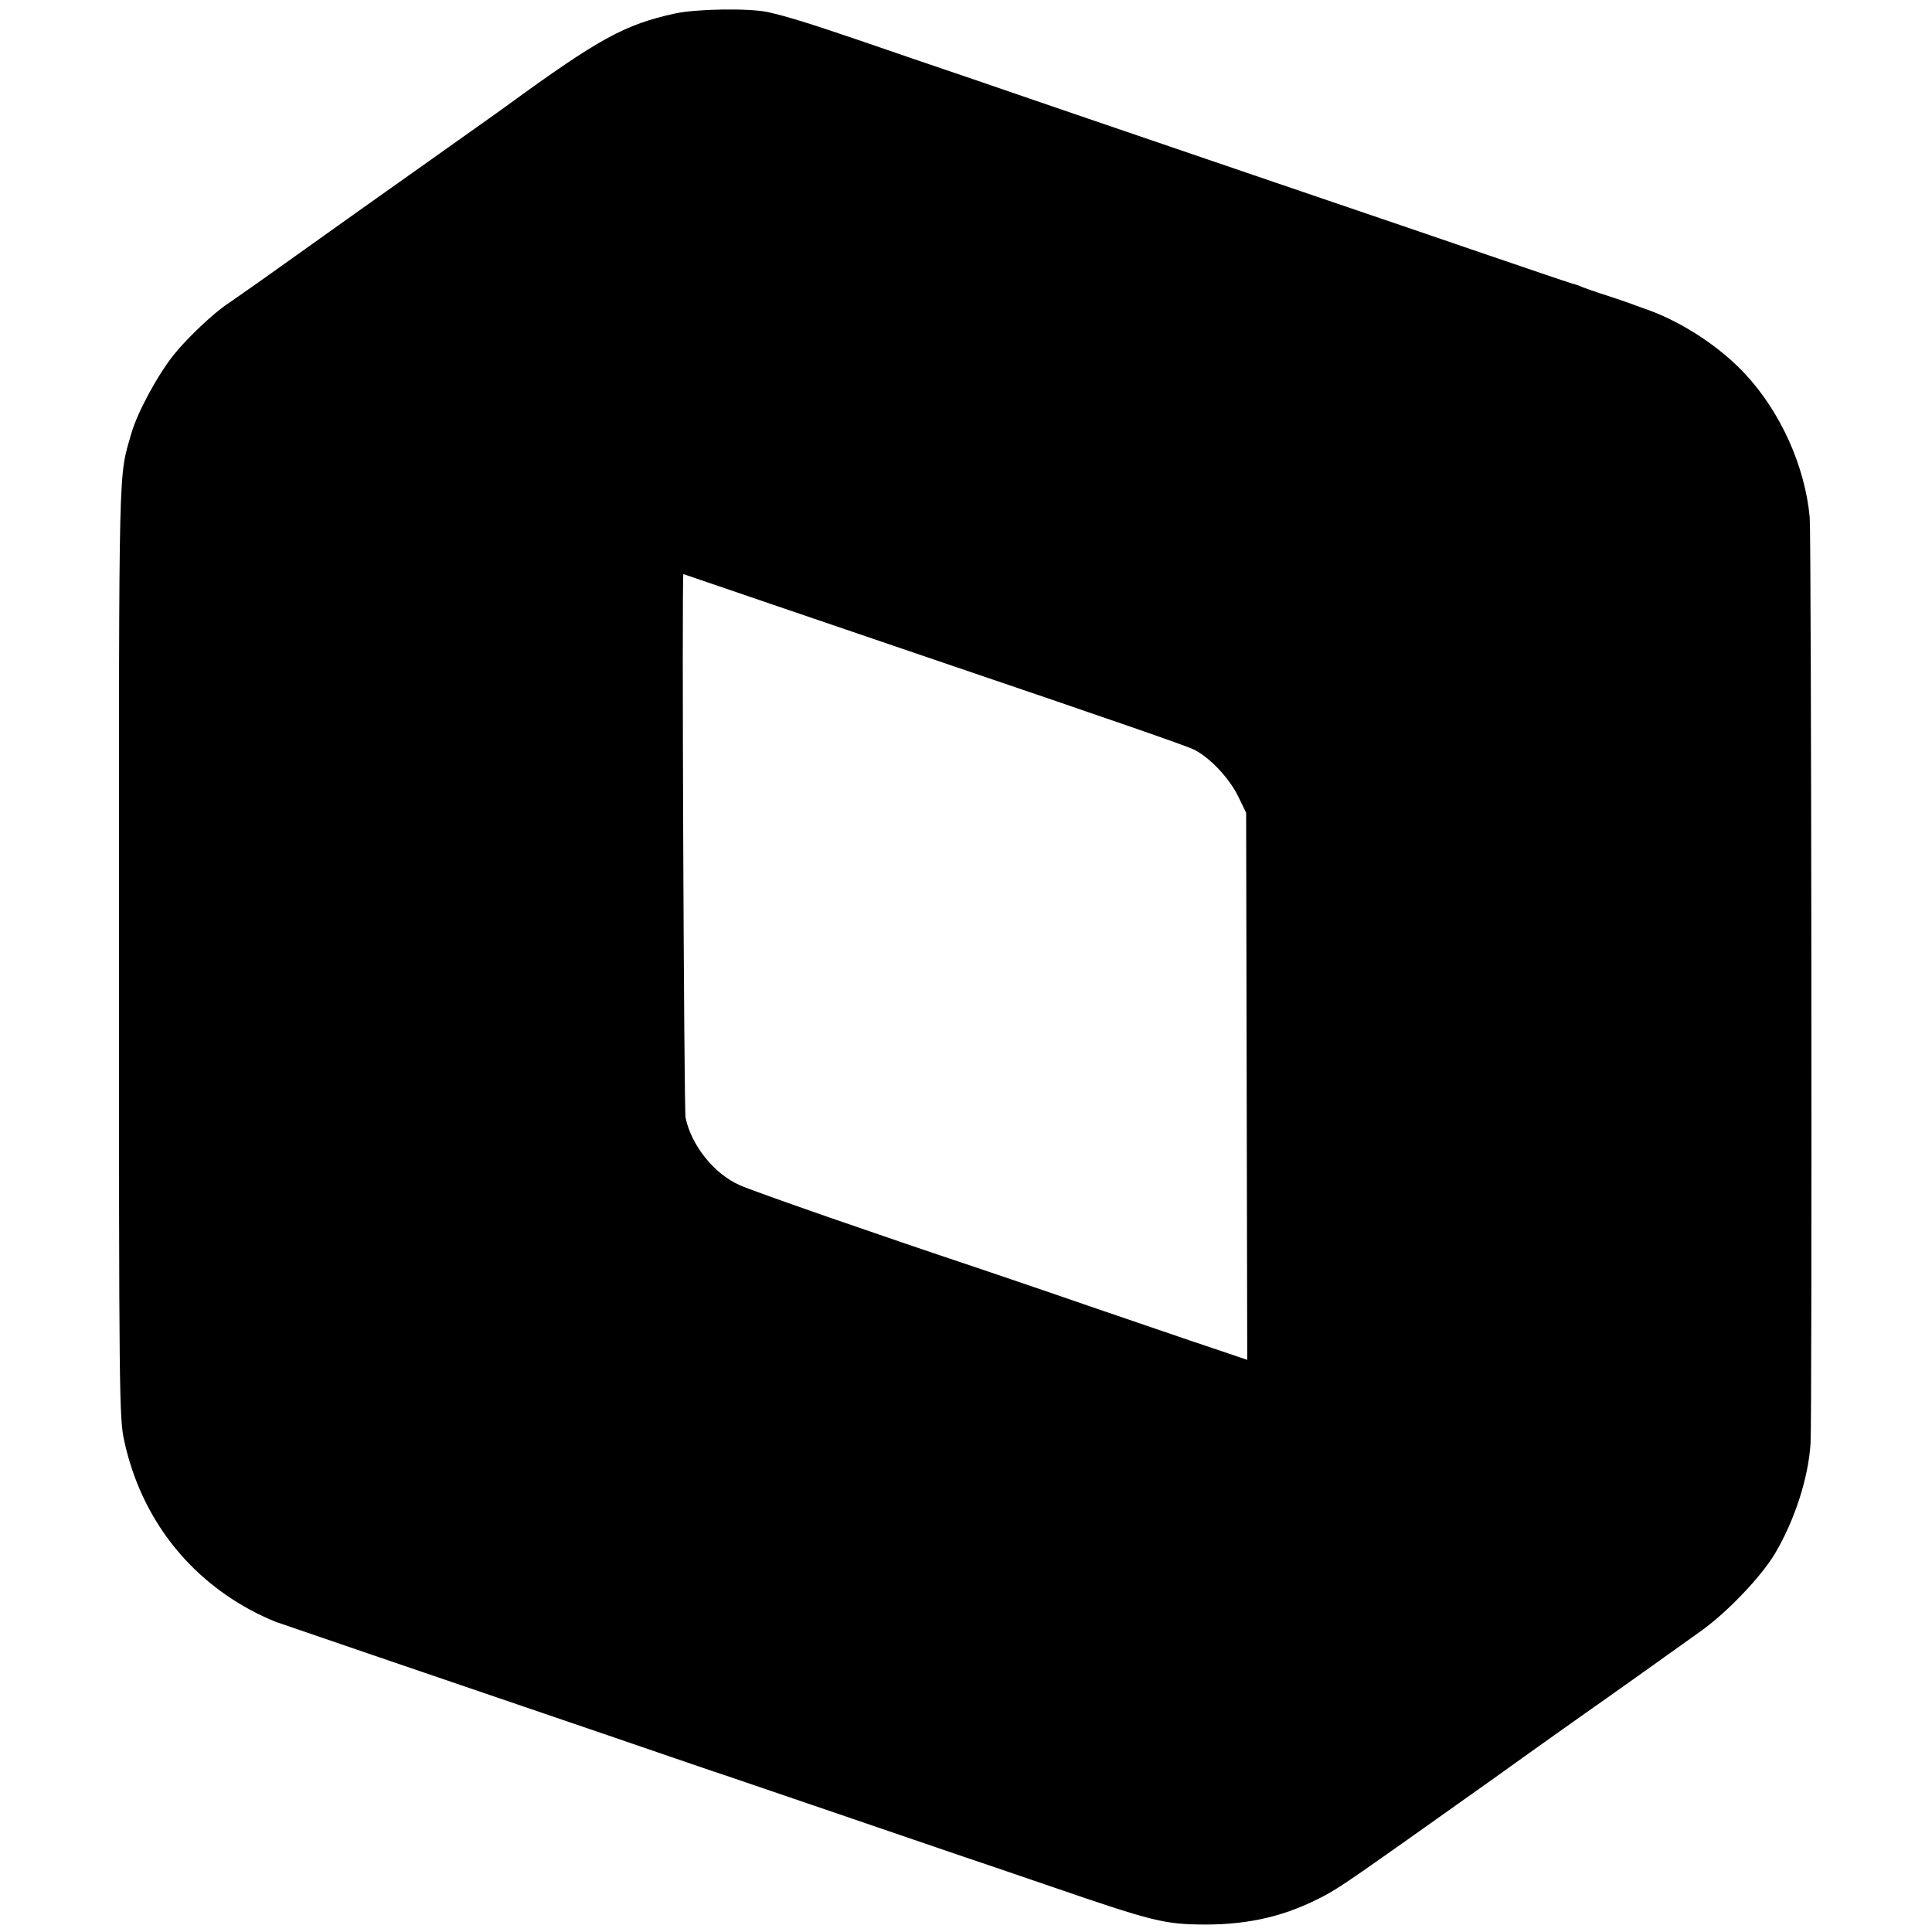 <?xml version="1.0" standalone="no"?>
<!DOCTYPE svg PUBLIC "-//W3C//DTD SVG 20010904//EN"
 "http://www.w3.org/TR/2001/REC-SVG-20010904/DTD/svg10.dtd">
<svg version="1.0" xmlns="http://www.w3.org/2000/svg"
 width="700pt" height="700pt" viewBox="0 0 700 700"
 preserveAspectRatio="xMidYMid meet">
<g transform="translate(0,700) scale(0.1,-0.1)"
fill="#000000" stroke="none">
<path d="M2445 6951 c-182 -40 -275 -91 -610 -335 -24 -18 -183 -130 -545
-387 -151 -108 -312 -222 -358 -255 -46 -32 -94 -66 -106 -74 -51 -33 -150
-127 -196 -185 -60 -75 -132 -209 -154 -285 -47 -164 -45 -68 -45 -1870 0
-1615 1 -1699 19 -1780 60 -277 231 -499 480 -625 30 -15 66 -31 80 -35 14 -5
178 -61 365 -125 187 -64 378 -129 425 -145 47 -16 238 -81 425 -145 187 -64
378 -130 425 -145 47 -16 238 -81 425 -145 187 -64 365 -125 395 -135 30 -10
181 -61 335 -114 375 -129 414 -138 560 -139 166 0 299 32 438 107 60 33 92
55 610 423 171 123 319 227 327 233 58 40 368 261 425 302 96 69 217 197 266
279 71 120 121 273 129 399 6 95 3 3289 -3 3355 -17 186 -106 383 -234 520
-90 97 -224 185 -346 230 -34 12 -69 25 -77 28 -8 3 -44 15 -80 27 -36 11 -74
25 -85 29 -11 5 -29 12 -40 14 -11 3 -173 58 -360 122 -187 64 -371 127 -410
140 -63 21 -413 141 -985 336 -113 39 -302 103 -420 144 -118 40 -303 103
-410 140 -182 62 -257 85 -327 101 -69 15 -259 12 -338 -5z m356 -2142 c178
-61 441 -150 584 -199 645 -219 904 -309 939 -325 57 -27 129 -103 162 -170
l29 -60 2 -991 2 -991 -127 43 c-70 23 -273 93 -452 154 -179 62 -363 124
-410 140 -324 108 -800 273 -850 296 -93 41 -175 144 -196 244 -6 25 -14 1970
-8 1970 0 0 146 -50 325 -111z"/>
</g>
</svg>
